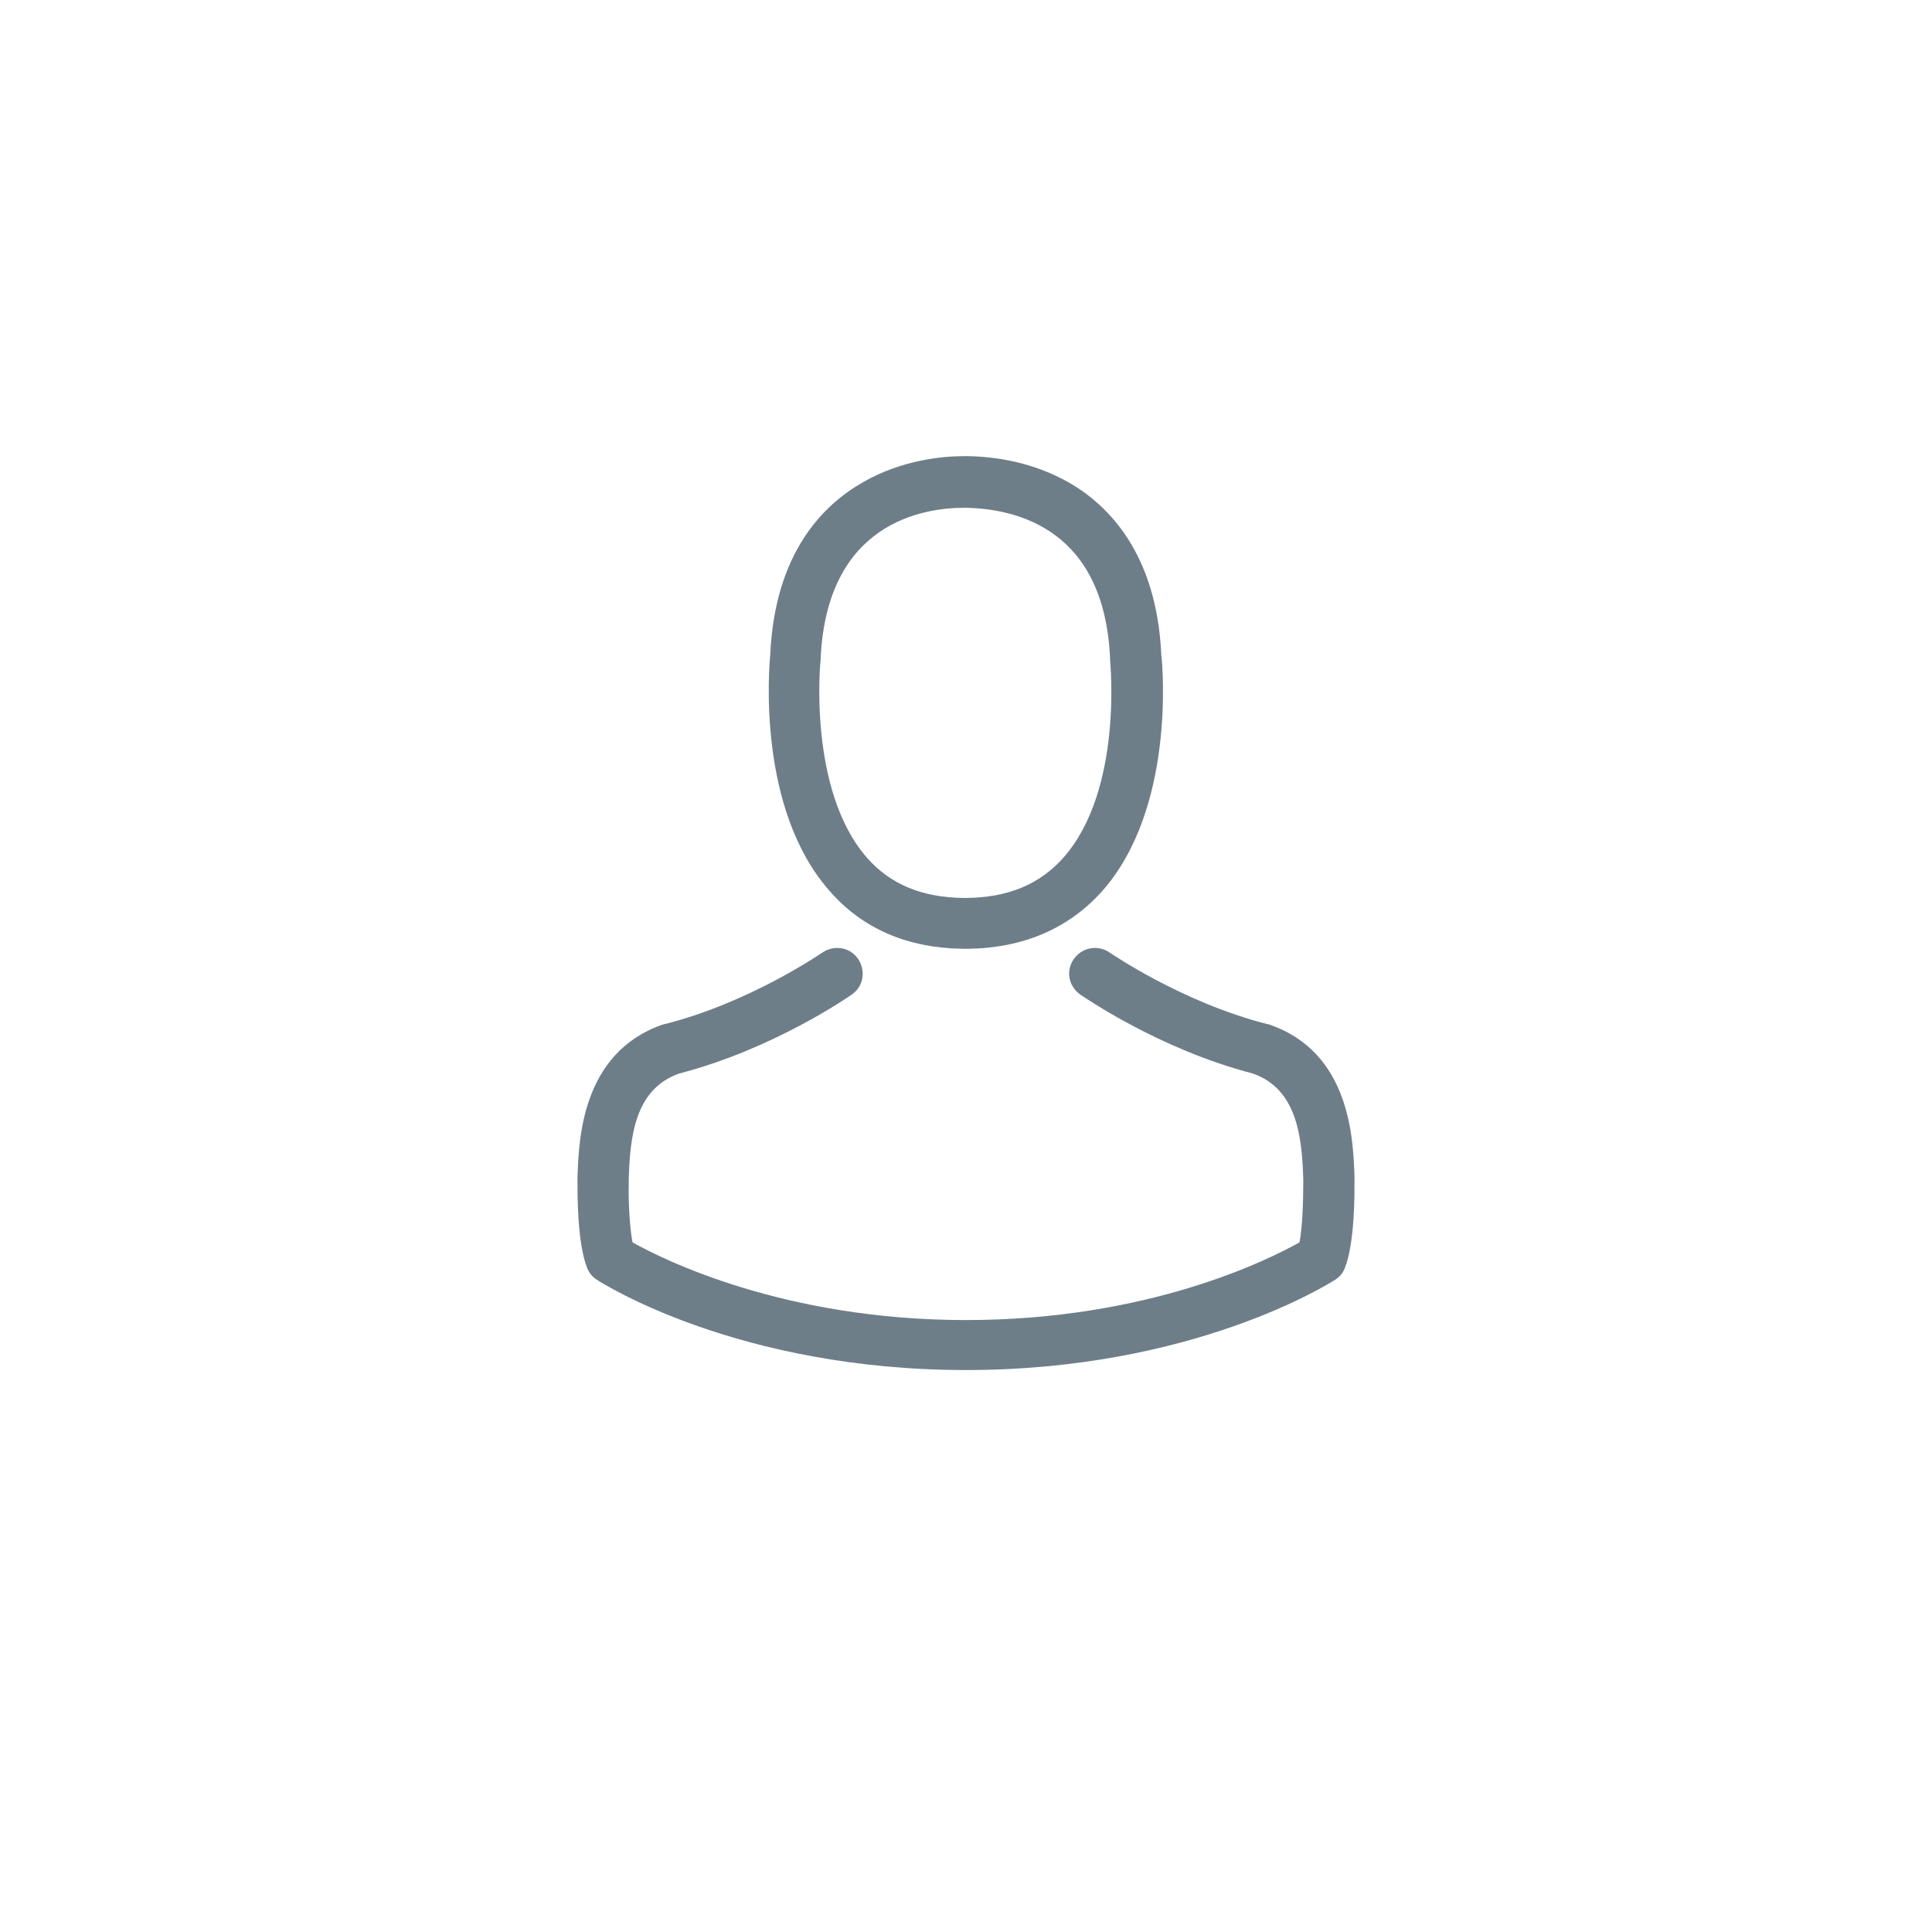 <?xml version="1.0" encoding="utf-8"?>
<!-- Generator: Adobe Illustrator 24.1.2, SVG Export Plug-In . SVG Version: 6.00 Build 0)  -->
<svg version="1.1" id="Group_2" xmlns="http://www.w3.org/2000/svg" xmlns:xlink="http://www.w3.org/1999/xlink" x="0px" y="0px"
	 viewBox="0 0 460 460" style="enable-background:new 0 0 460 460;" xml:space="preserve">
<style type="text/css">
	.st0{fill:#FFFFFF;}
	.st1{fill:#6D7E89;}
</style>
<rect id="Rectangle_1" class="st0" width="460" height="460"/>
<g id="female" transform="translate(54.927 67)">
	<g id="Group_1" transform="translate(36.073)">
		<path id="Path_1" class="st1" d="M138.2,158.9h1.4c13.2-0.2,23.9-4.9,31.8-13.7c17.3-19.5,14.5-53.1,14.1-56.3
			c-1.1-24-12.5-35.5-21.8-40.9c-7-4-15.1-6.2-24.2-6.4h-0.8c-5,0-14.8,0.8-24.2,6.2c-9.5,5.4-21,16.8-22.1,41
			c-0.3,3.2-3.2,36.7,14.1,56.3C114.3,154.1,125,158.7,138.2,158.9z M104.4,90.1c0-0.1,0-0.3,0-0.4c1.5-32.3,24.4-35.8,34.2-35.8
			h0.5c12.2,0.3,32.8,5.2,34.2,35.8c0,0.1,0,0.2,0,0.4c0,0.3,3.2,30.9-11.1,47.1c-5.7,6.4-13.2,9.5-23.2,9.6h-0.5
			c-9.9-0.1-17.5-3.2-23.1-9.6C101.3,121.1,104.3,90.3,104.4,90.1z"/>
		<path id="Path_2" class="st1" d="M231.5,214.5v-0.1c0-0.4,0-0.7,0-1.1c-0.3-8.9-0.9-29.8-20.4-36.4c-0.1,0-0.3-0.1-0.5-0.1
			c-20.3-5.2-37.2-16.9-37.4-17c-2.7-1.9-6.5-1.3-8.5,1.5s-1.3,6.5,1.5,8.5c0,0,0,0,0,0c0.8,0.5,18.7,13,41.1,18.8
			c10.5,3.7,11.7,15,12,25.2c0,0.4,0,0.8,0,1.1c0,4.1-0.2,10.3-0.9,13.9c-7.3,4.1-35.9,18.5-79.4,18.5c-43.3,0-72.1-14.4-79.4-18.5
			c-0.7-3.6-1-9.9-0.9-13.9c0-0.4,0-0.7,0-1.1c0.3-10.3,1.5-21.5,12-25.2c22.4-5.8,40.4-18.3,41.1-18.8c2.8-1.9,3.4-5.7,1.5-8.5
			c-1.9-2.8-5.7-3.4-8.5-1.5c0,0,0,0,0,0c-0.2,0.1-17,11.8-37.4,17c-0.2,0-0.3,0.1-0.5,0.1c-19.5,6.7-20.1,27.6-20.4,36.4
			c0,0.4,0,0.8,0,1.1v0.1c0,2.3-0.1,14.4,2.3,20.4c0.5,1.2,1.3,2.2,2.3,2.8c1.4,0.9,33.7,21.5,87.9,21.5s86.6-20.7,87.9-21.5
			c1.1-0.7,1.9-1.7,2.3-2.8C231.6,228.9,231.5,216.9,231.5,214.5z"/>
	</g>
</g>
</svg>
